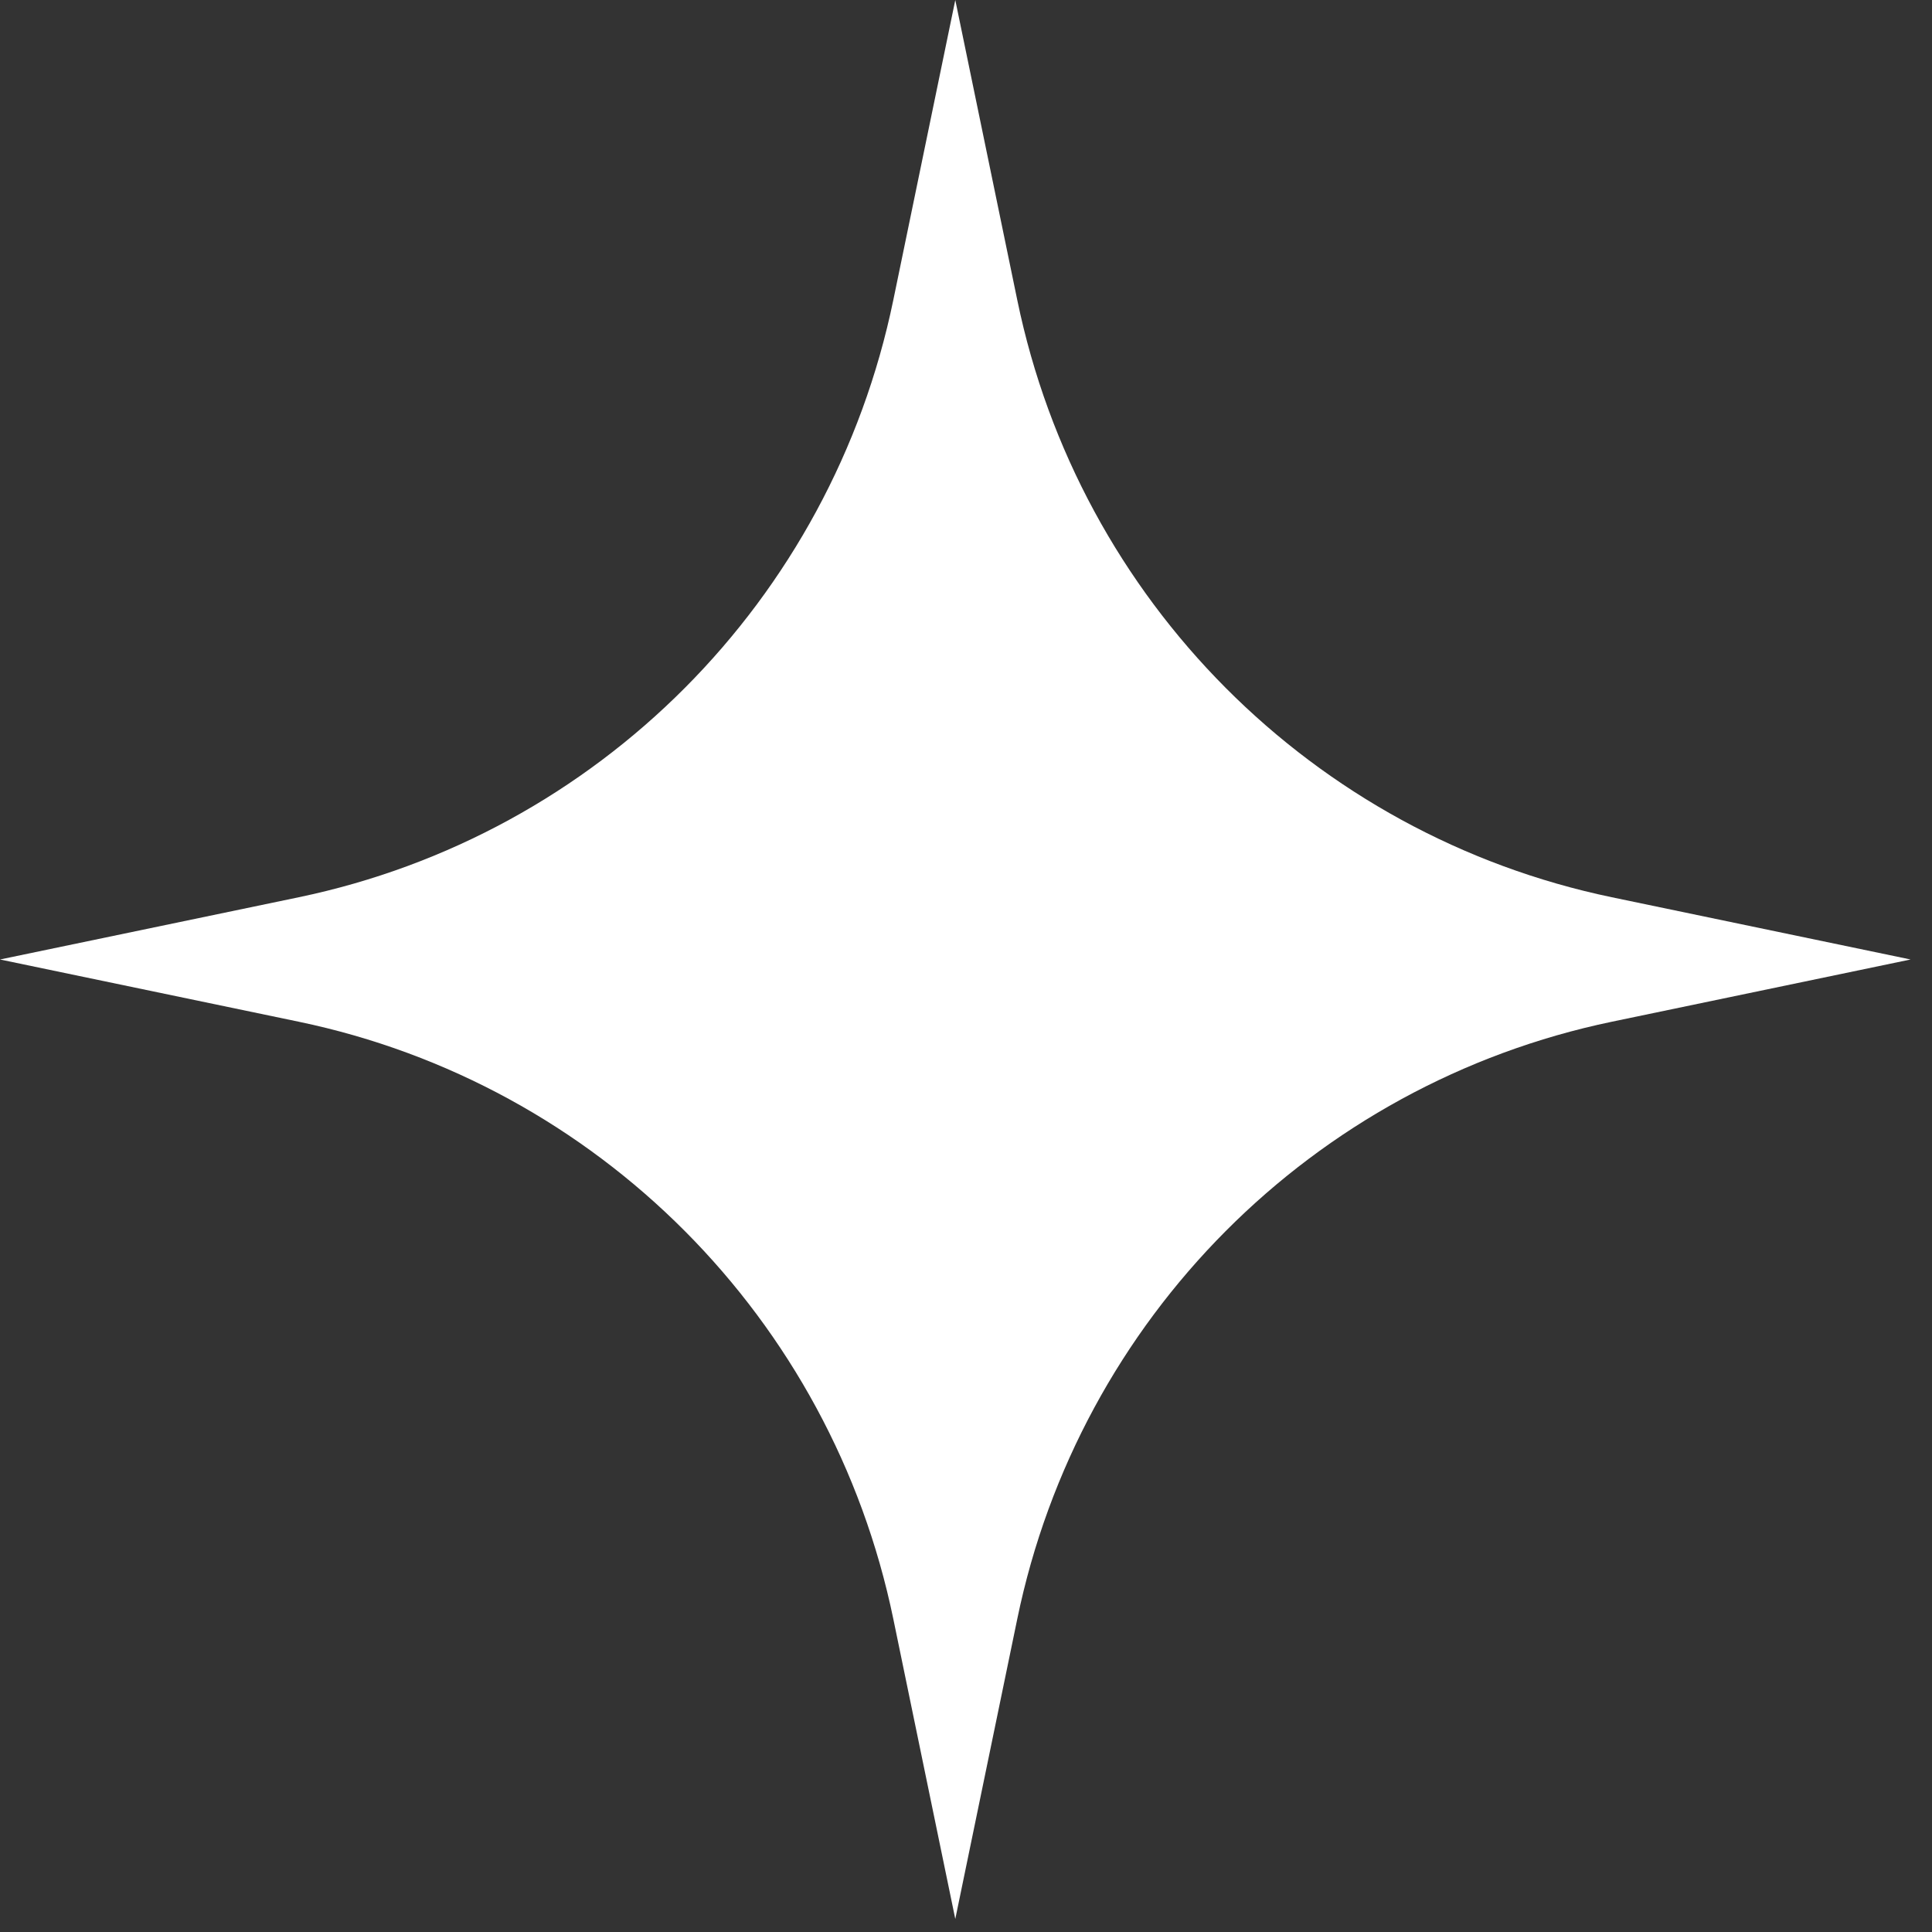 <?xml version="1.0" encoding="UTF-8"?> <svg xmlns="http://www.w3.org/2000/svg" width="46" height="46" viewBox="0 0 46 46" fill="none"><rect x="0" y="0" width="46" height="46" fill="#333333" stroke="none"/><path d="M22.745 45.69L24.221 38.545C25.697 31.396 31.259 25.811 38.376 24.327L45.49 22.845L38.376 21.363C31.259 19.879 25.697 14.294 24.221 7.145L22.745 0L21.269 7.145C19.792 14.294 14.231 19.879 7.114 21.363L0 22.845L7.114 24.327C14.231 25.811 19.792 31.396 21.269 38.545L22.745 45.69Z" fill="white"></path></svg> 